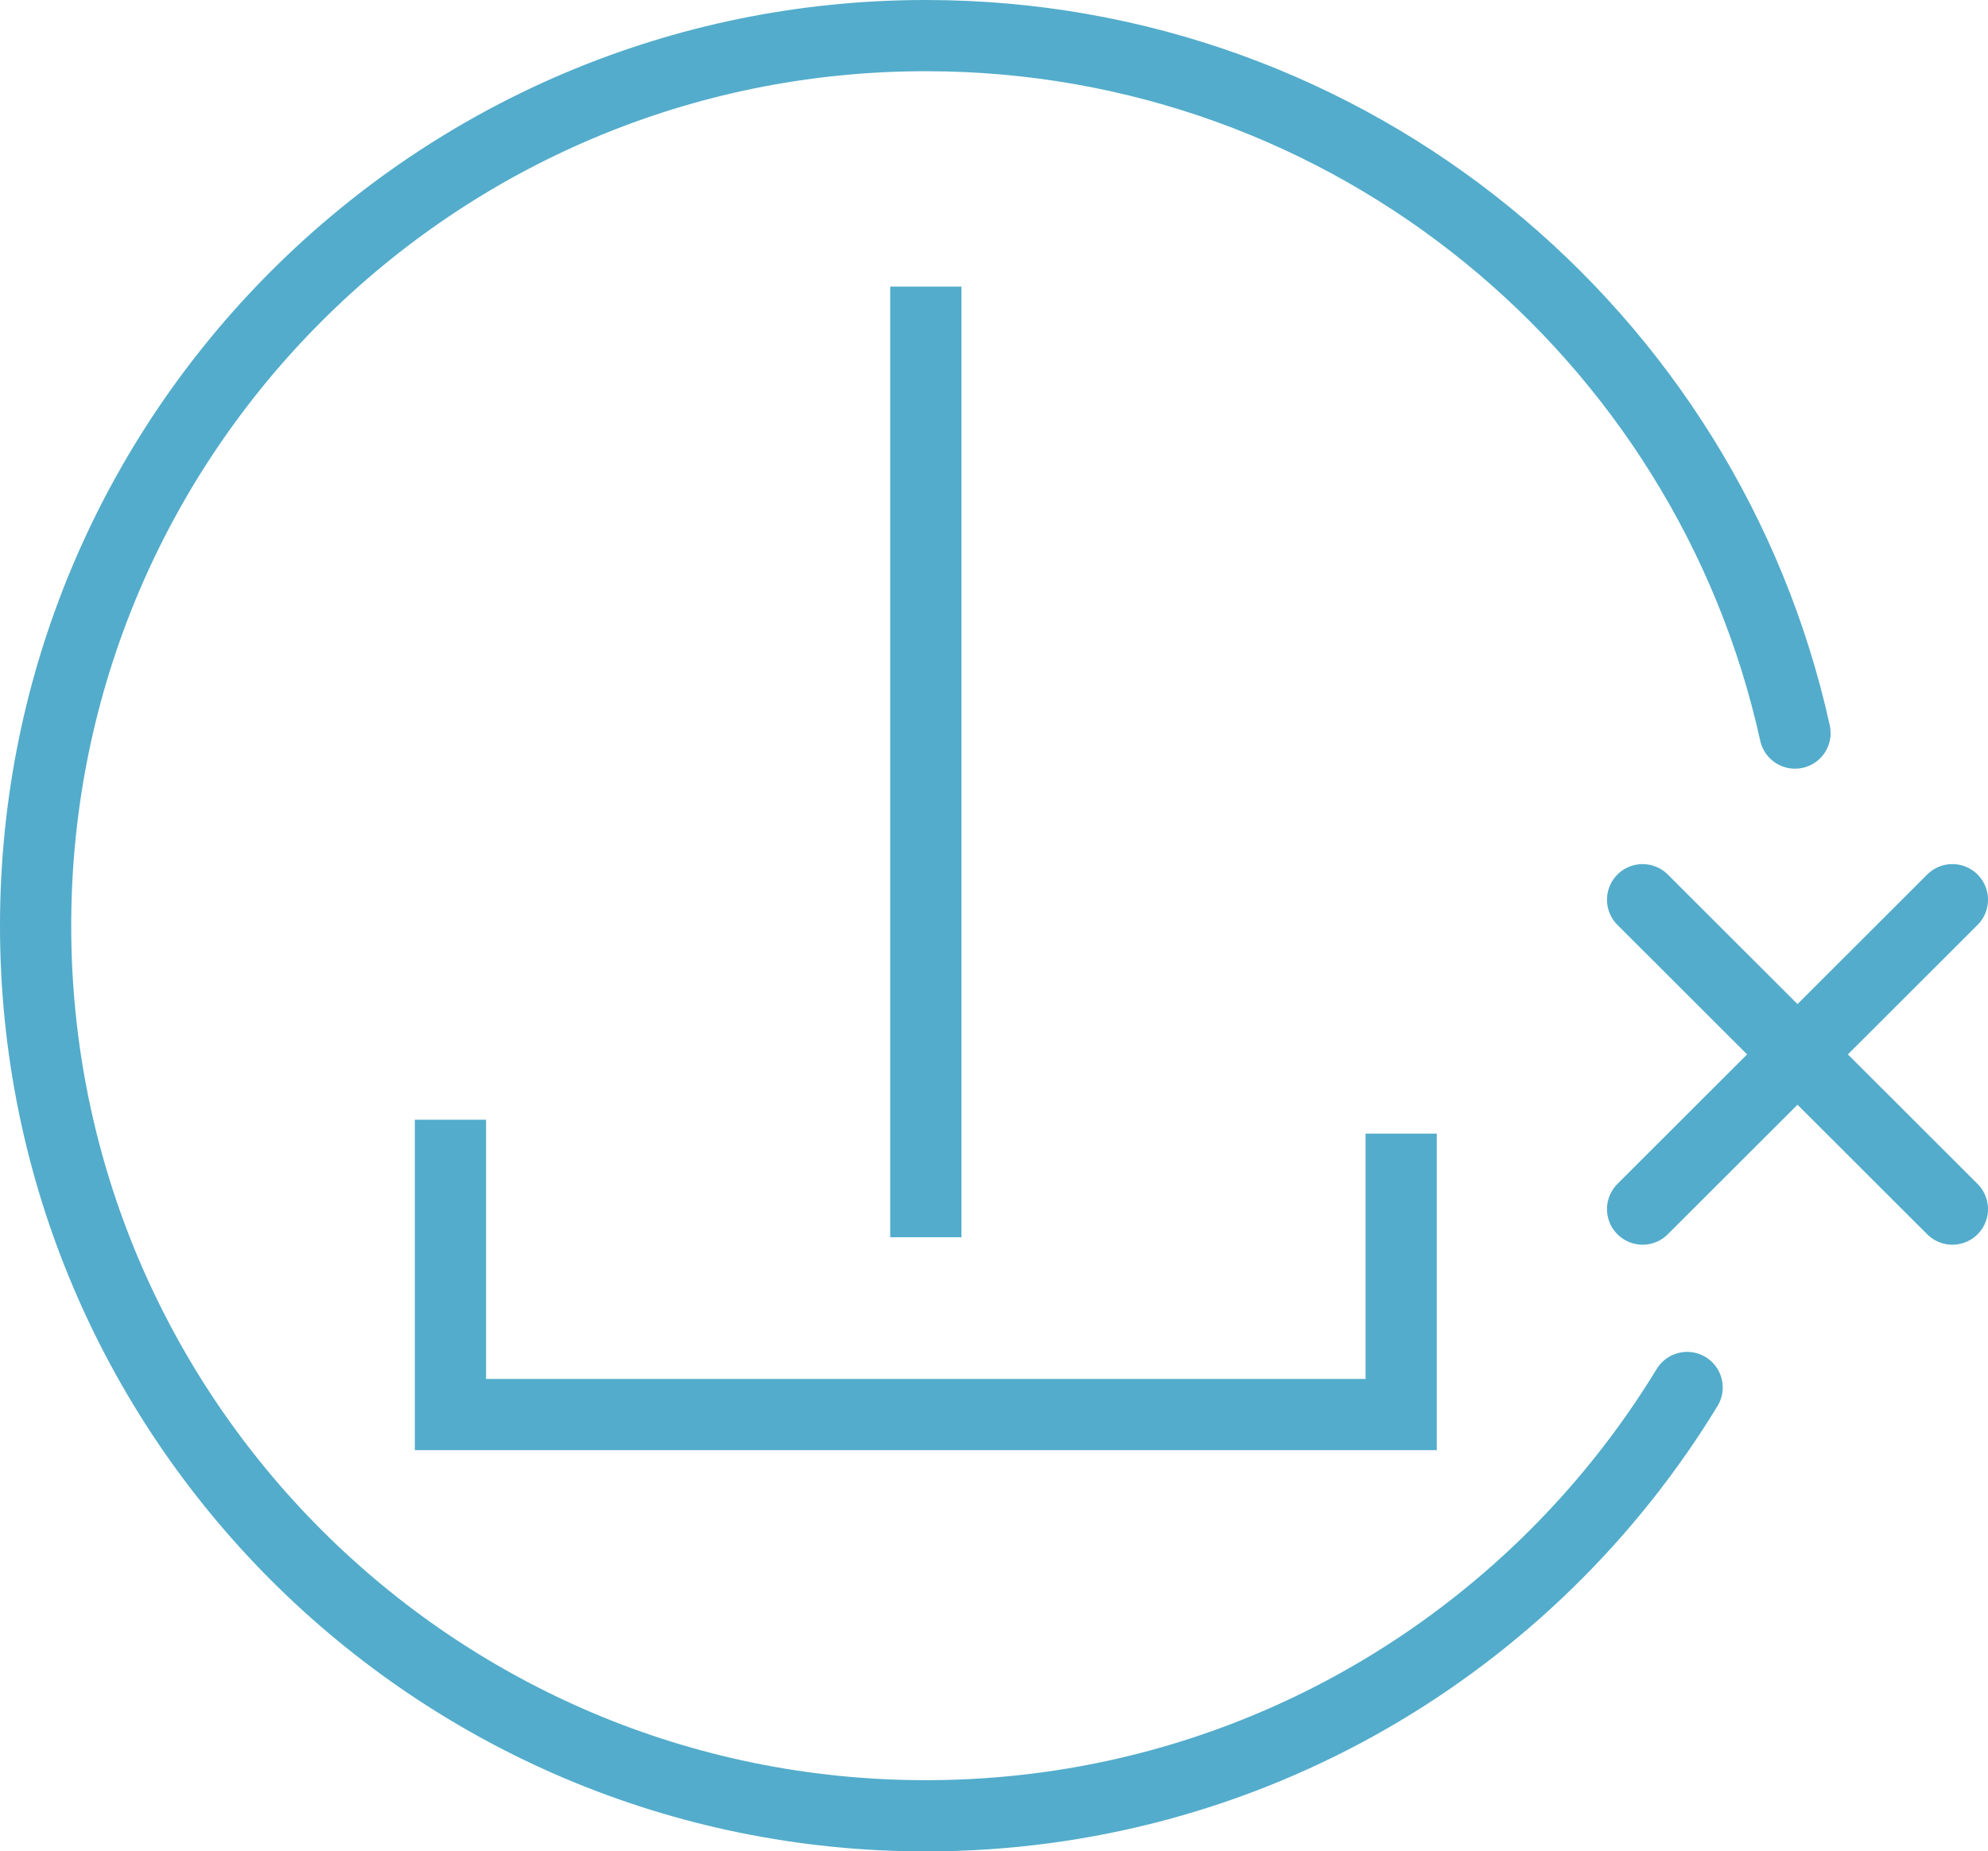 <?xml version="1.0" encoding="UTF-8"?><svg id="Calque_2" xmlns="http://www.w3.org/2000/svg" xmlns:xlink="http://www.w3.org/1999/xlink" viewBox="0 0 55.83 52"><defs><style>.cls-1,.cls-2,.cls-3{fill:none;}.cls-4{clip-path:url(#clippath);}.cls-5{clip-path:url(#clippath-1);}.cls-2{stroke-linecap:round;stroke-linejoin:round;}.cls-2,.cls-3{stroke:#53accb;stroke-width:2px;}.cls-3{stroke-miterlimit:10;}</style><clipPath id="clippath"><rect class="cls-1" width="55.83" height="52"/></clipPath><clipPath id="clippath-1"><rect class="cls-1" width="55.83" height="52"/></clipPath></defs><g id="Calque_1-2"><g id="Home_PasLogiciel"><g class="cls-4"><g class="cls-5"><path class="cls-2" d="M47.38,38.97c-4.39,7.21-12.32,12.03-21.38,12.03C12.19,51,1,39.81,1,26S12.19,1,26,1c11.95,0,21.94,8.38,24.41,19.59"/><polyline class="cls-3" points="39.35 31.84 39.35 39.73 12.65 39.73 12.65 31.45"/><line class="cls-3" x1="26" y1="8.05" x2="26" y2="34.75"/><line class="cls-2" x1="46.13" y1="33.96" x2="54.83" y2="25.27"/><line class="cls-2" x1="54.83" y1="33.96" x2="46.13" y2="25.27"/></g></g></g></g></svg>